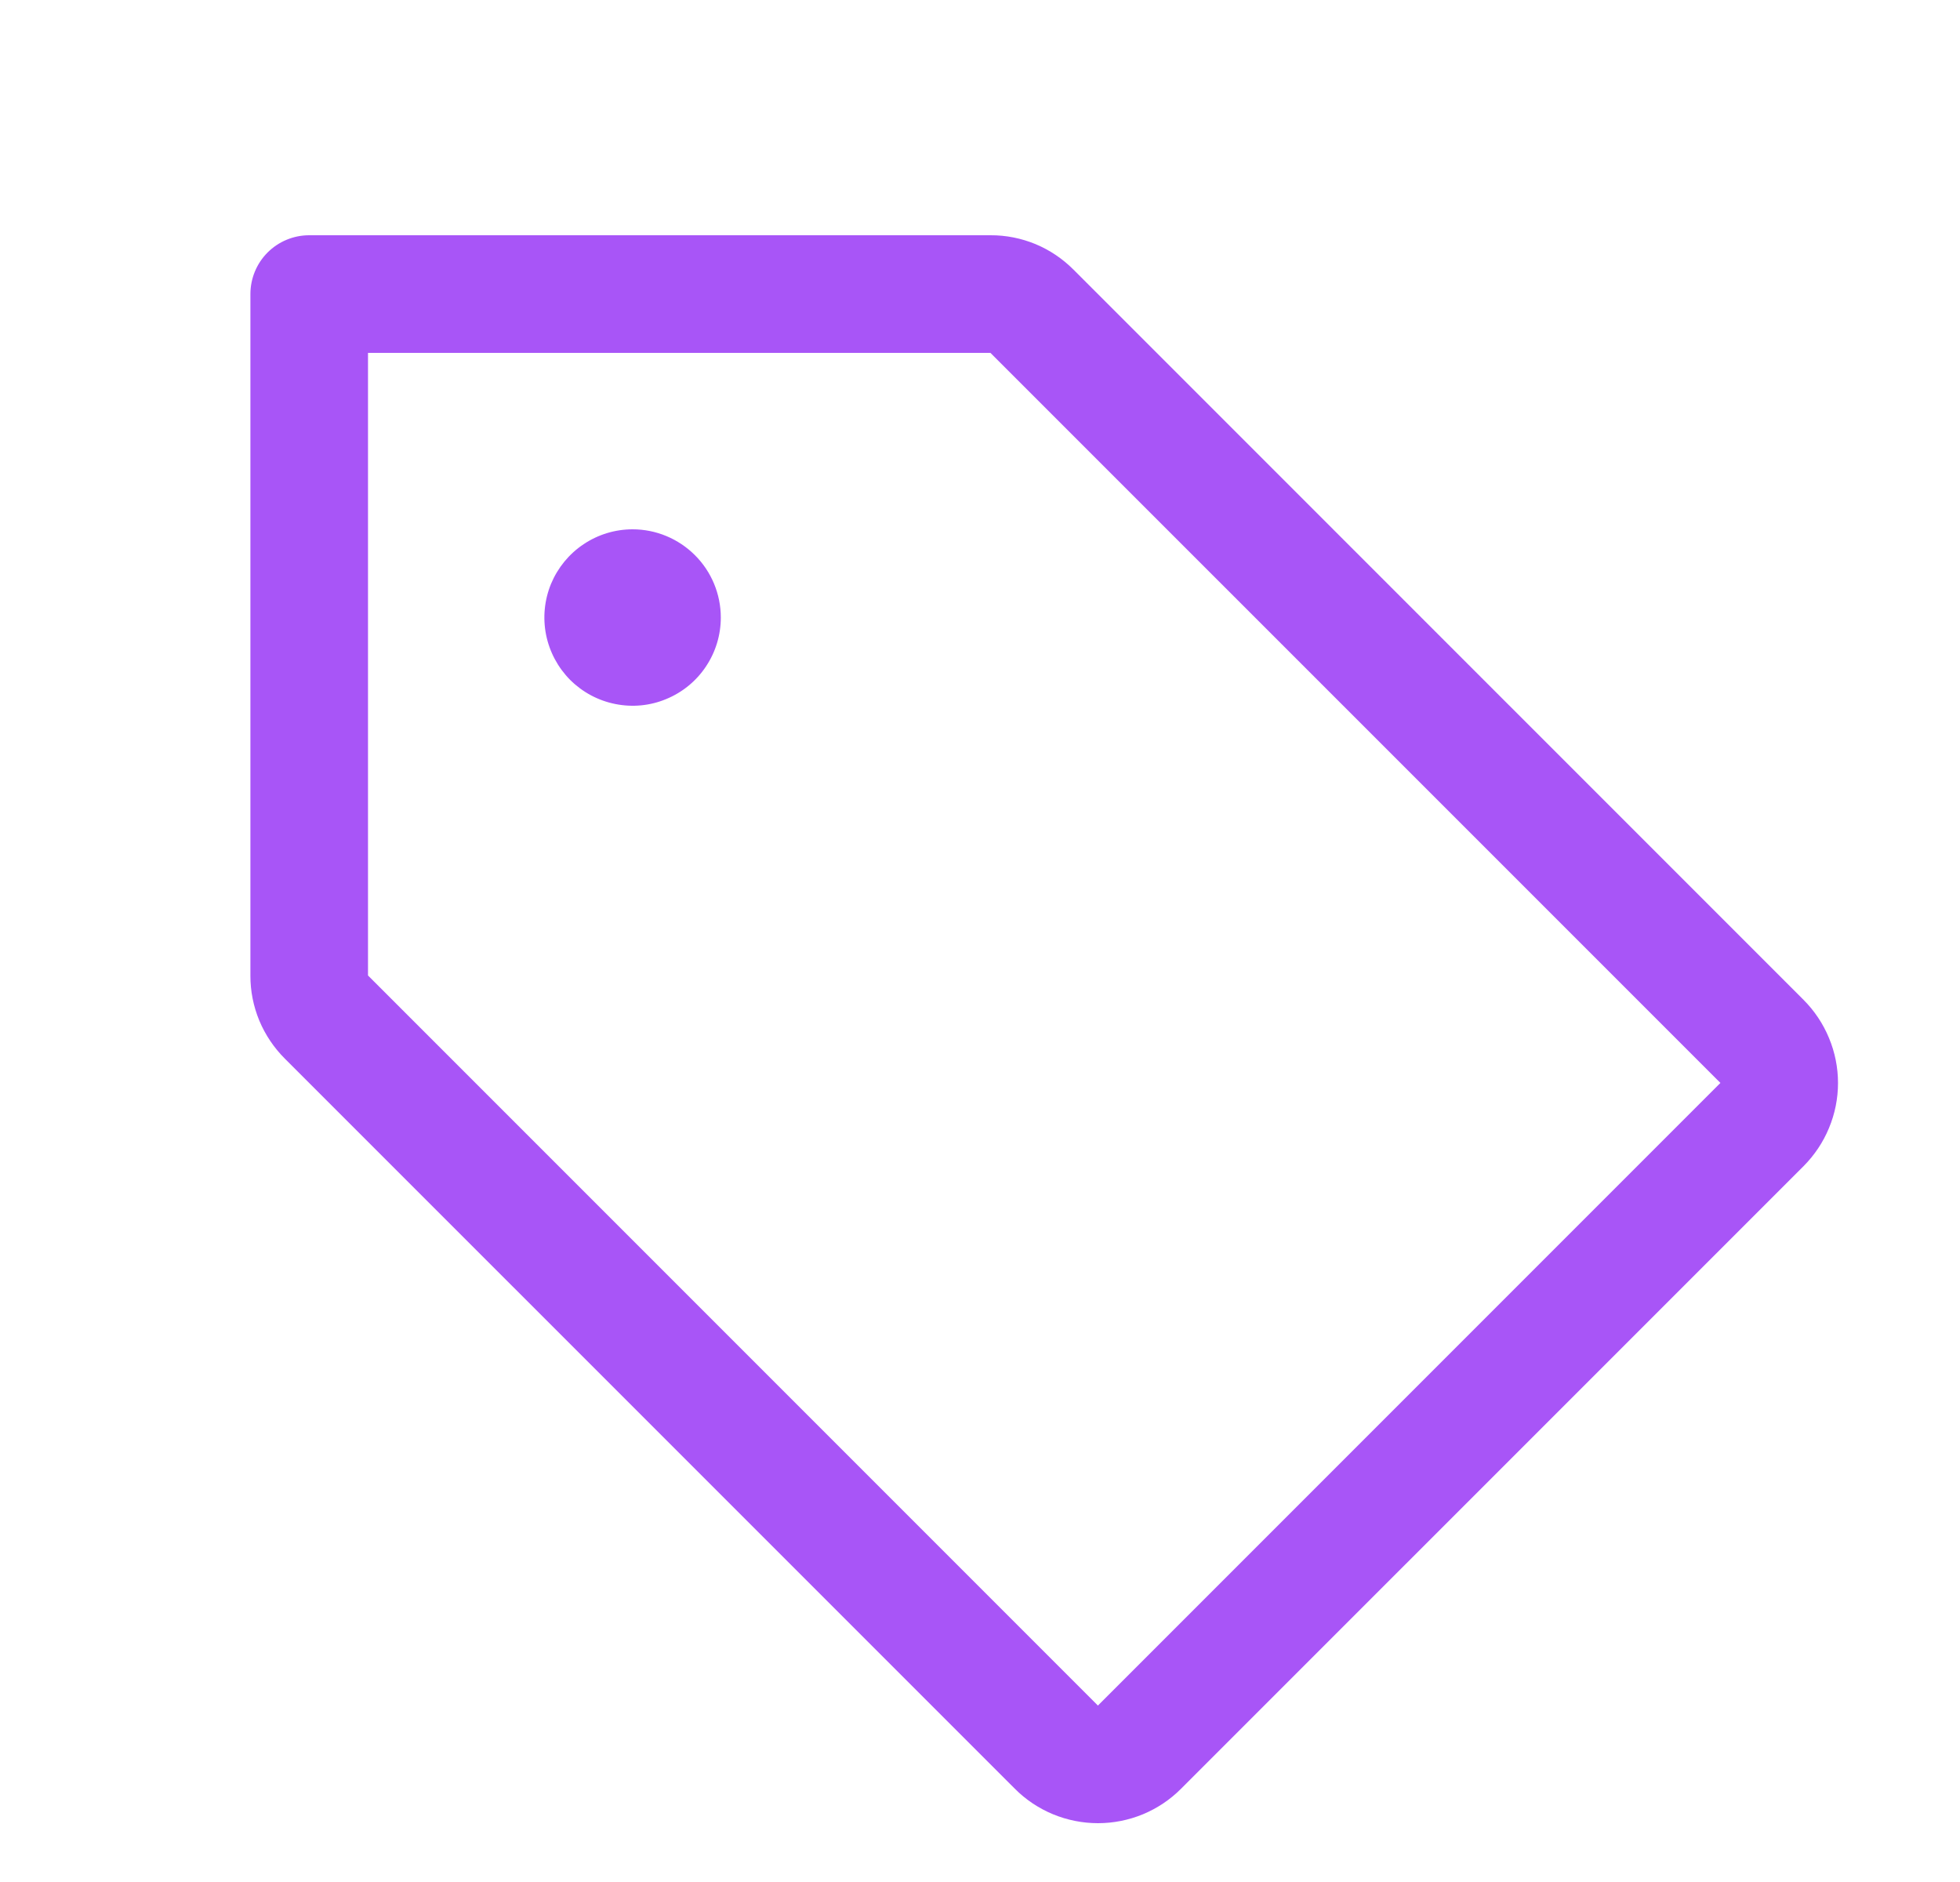 <svg width="25" height="24" viewBox="0 0 25 24" fill="none" xmlns="http://www.w3.org/2000/svg">
<path d="M23.004 12.75L13.694 3.44C13.555 3.3 13.39 3.189 13.208 3.113C13.026 3.038 12.831 2.999 12.633 3H3.944C3.745 3 3.554 3.079 3.413 3.22C3.273 3.36 3.194 3.551 3.194 3.75V12.44C3.193 12.637 3.232 12.832 3.307 13.014C3.383 13.196 3.494 13.361 3.633 13.5L12.944 22.81C13.083 22.95 13.248 23.06 13.431 23.136C13.613 23.211 13.808 23.25 14.005 23.25C14.202 23.25 14.397 23.211 14.579 23.136C14.761 23.06 14.926 22.95 15.065 22.81L23.004 14.872C23.143 14.732 23.254 14.567 23.329 14.385C23.405 14.203 23.444 14.008 23.444 13.811C23.444 13.614 23.405 13.419 23.329 13.237C23.254 13.055 23.143 12.889 23.004 12.75ZM14.004 21.75L4.694 12.44V4.5H12.633L21.944 13.81L14.004 21.75ZM9.194 7.875C9.194 8.098 9.128 8.315 9.004 8.5C8.881 8.685 8.705 8.829 8.499 8.914C8.294 9 8.068 9.022 7.849 8.978C7.631 8.935 7.431 8.828 7.273 8.671C7.116 8.513 7.009 8.313 6.965 8.094C6.922 7.876 6.944 7.65 7.029 7.444C7.115 7.239 7.259 7.063 7.444 6.94C7.629 6.816 7.846 6.75 8.069 6.75C8.367 6.75 8.653 6.869 8.864 7.08C9.075 7.29 9.194 7.577 9.194 7.875Z" fill="#A855F7"/>
</svg>

